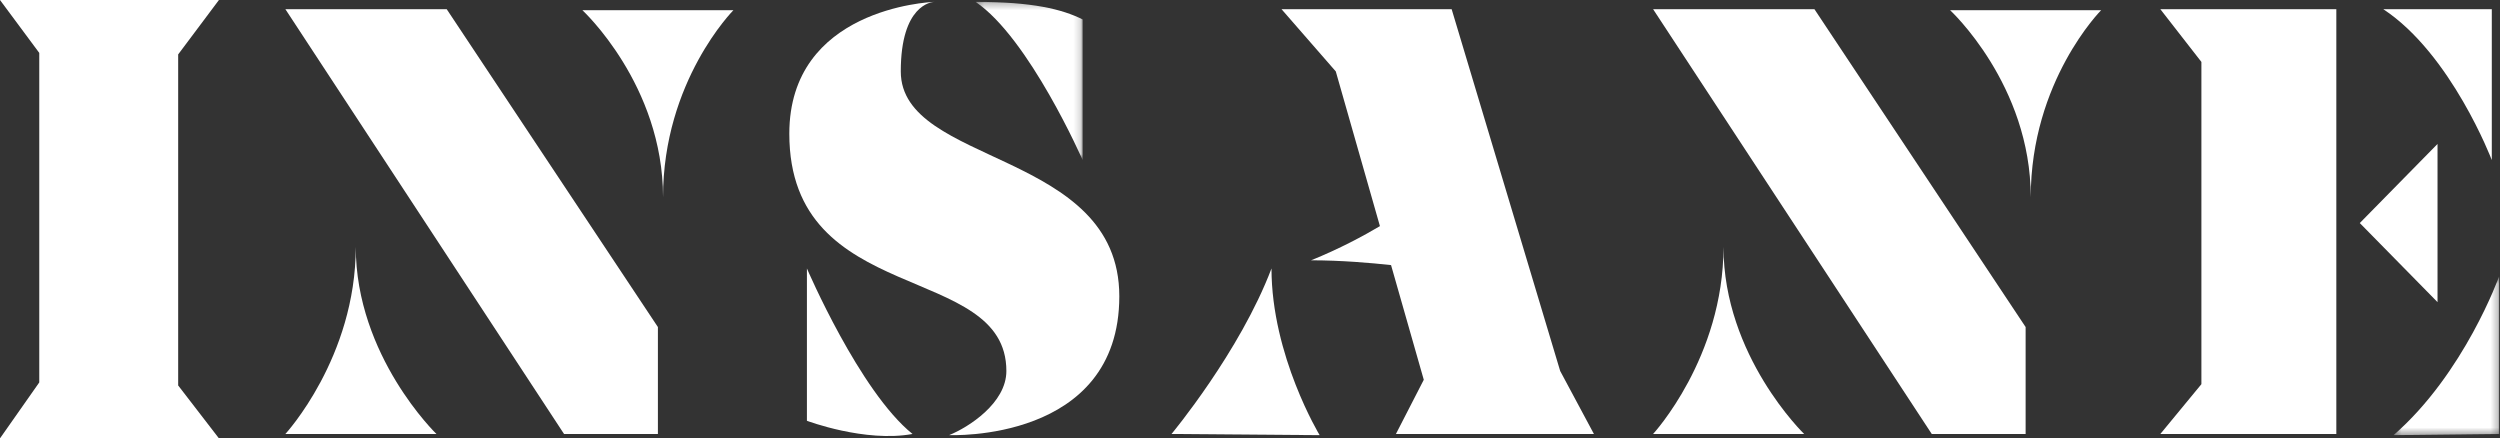 <?xml version="1.0" encoding="UTF-8"?>
<svg width="365px" height="64px" viewBox="0 0 365 64" version="1.1" xmlns="http://www.w3.org/2000/svg" xmlns:xlink="http://www.w3.org/1999/xlink">
    <rect x="0" y="0" width="365" height="64" fill="#333333" stroke="none"/>
    <!-- Generator: Sketch 51.1 (57501) - http://www.bohemiancoding.com/sketch -->
    <title>LOGO</title>
    <desc>Created with Sketch.</desc>
    <defs>
        <polygon id="path-1" points="0.209 0.272 15.84 0.272 15.84 23.369 0.209 23.369"></polygon>
        <polygon id="path-3" points="0.255 0.272 1.158 0.272 1.158 1.173 0.255 1.173"></polygon>
        <polygon id="path-5" points="0.326 0.432 15.742 0.432 15.742 23.619 0.326 23.619"></polygon>
    </defs>
    <g id="Page-1" stroke="none" stroke-width="1" fill="none" fill-rule="evenodd">
        <g id="Insane-—-Website-—-Textuur-header" transform="translate(-537, -5629)">
            <g id="LOGO" transform="translate(537, 5629)">
                <polygon id="Fill-1" fill="#FFFFFF" points="0 0 5.732 7.724 5.732 55.834 0 64 31.965 64 26.013 56.276 26.013 7.945 31.965 0"></polygon>
                <g id="Group-37" transform="translate(41.555, 0)">
                    <g id="Group-4" transform="translate(100.67, 0)">
                        <mask id="mask-2" fill="white">
                            <use xlink:href="#path-1"></use>
                        </mask>
                        <g id="Clip-3"></g>
                        <path d="M15.84,23.369 L15.84,2.838 C12.843,1.341 8.516,0.272 0.209,0.272 C8.024,5.557 15.84,23.369 15.84,23.369" id="Fill-2" fill="#FFFFFF" mask="url(#mask-2)"></path>
                    </g>
                    <path d="M76.255,39.194 L76.255,61.435 C76.255,61.435 84.749,64.635 91.672,63.36 C83.963,57.172 76.255,39.194 76.255,39.194" id="Fill-5" fill="#FFFFFF"></path>
                    <g id="Group-9" transform="translate(94.6, 0)">
                        <mask id="mask-4" fill="white">
                            <use xlink:href="#path-3"></use>
                        </mask>
                        <g id="Clip-8"></g>
                        <path d="M0.255,0.274 C0.286,0.273 0.307,0.272 0.307,0.272 C0.307,0.272 0.286,0.273 0.255,0.274" id="Fill-7" fill="#FFFFFF" mask="url(#mask-4)"></path>
                    </g>
                    <path d="M89.959,10.43 C89.959,0.704 94.47,0.291 94.855,0.273 C94.028,0.306 73.685,1.292 73.685,19.519 C73.685,44.968 105.376,38.125 105.376,54.165 C105.376,58.869 99.809,62.404 97.025,63.524 C97.025,63.524 121.864,64.643 121.864,43.258 C121.864,21.872 89.959,24.224 89.959,10.43" id="Fill-10" fill="#FFFFFF"></path>
                    <path d="M170.386,1.341 L145.547,1.341 L153.47,10.43 L159.915,33.015 C157.559,34.413 154.043,36.315 149.86,38.005 C154.207,38.005 158.552,38.377 161.539,38.705 L166.317,55.447 L162.249,63.36 L191.157,63.36 L186.231,54.165 L170.386,1.341 Z" id="Fill-12" fill="#FFFFFF"></path>
                    <path d="M129.487,63.36 L151.114,63.534 C151.114,63.534 144.083,51.94 144.083,39.194 C139.476,51.359 129.487,63.36 129.487,63.36" id="Fill-14" fill="#FFFFFF"></path>
                    <polygon id="Fill-16" fill="#FFFFFF" points="279.849 9.041 279.849 56.089 273.854 63.361 299.549 63.361 299.549 1.342 273.854 1.342"></polygon>
                    <path d="M322.247,23.369 L322.247,1.341 L306.401,1.341 C316.34,7.879 322.247,23.369 322.247,23.369" id="Fill-18" fill="#FFFFFF"></path>
                    <g id="Group-22" transform="translate(307.576, 39.914)">
                        <mask id="mask-6" fill="white">
                            <use xlink:href="#path-5"></use>
                        </mask>
                        <g id="Clip-21"></g>
                        <path d="M0.326,23.619 L15.742,23.446 L15.742,0.432 C15.742,0.432 10.667,14.617 0.326,23.619" id="Fill-20" fill="#FFFFFF" mask="url(#mask-6)"></path>
                    </g>
                    <polygon id="Fill-23" fill="#FFFFFF" points="314.324 21.016 302.975 32.565 314.324 44.112"></polygon>
                    <polygon id="Fill-25" fill="#FFFFFF" points="0.11 1.341 40.794 63.36 54.499 63.36 54.499 47.749 23.664 1.341"></polygon>
                    <path d="M10.388,36.053 C10.388,52.216 0.11,63.36 0.11,63.36 L22.165,63.36 C22.165,63.36 10.388,51.987 10.388,36.053" id="Fill-27" fill="#FFFFFF"></path>
                    <path d="M55.248,28.795 C55.248,11.82 65.526,1.488 65.526,1.488 L43.471,1.488 C43.471,1.488 55.248,12.355 55.248,28.795" id="Fill-29" fill="#FFFFFF"></path>
                    <polygon id="Fill-31" fill="#FFFFFF" points="199.797 1.341 240.481 63.36 254.186 63.36 254.186 47.749 223.351 1.341"></polygon>
                    <path d="M210.075,36.053 C210.075,52.216 199.797,63.36 199.797,63.36 L221.852,63.36 C221.852,63.36 210.075,51.987 210.075,36.053" id="Fill-33" fill="#FFFFFF"></path>
                    <path d="M254.935,28.795 C254.935,11.82 265.213,1.488 265.213,1.488 L243.158,1.488 C243.158,1.488 254.935,12.355 254.935,28.795" id="Fill-35" fill="#FFFFFF"></path>
                </g>
            </g>
        </g>
    </g>
</svg>